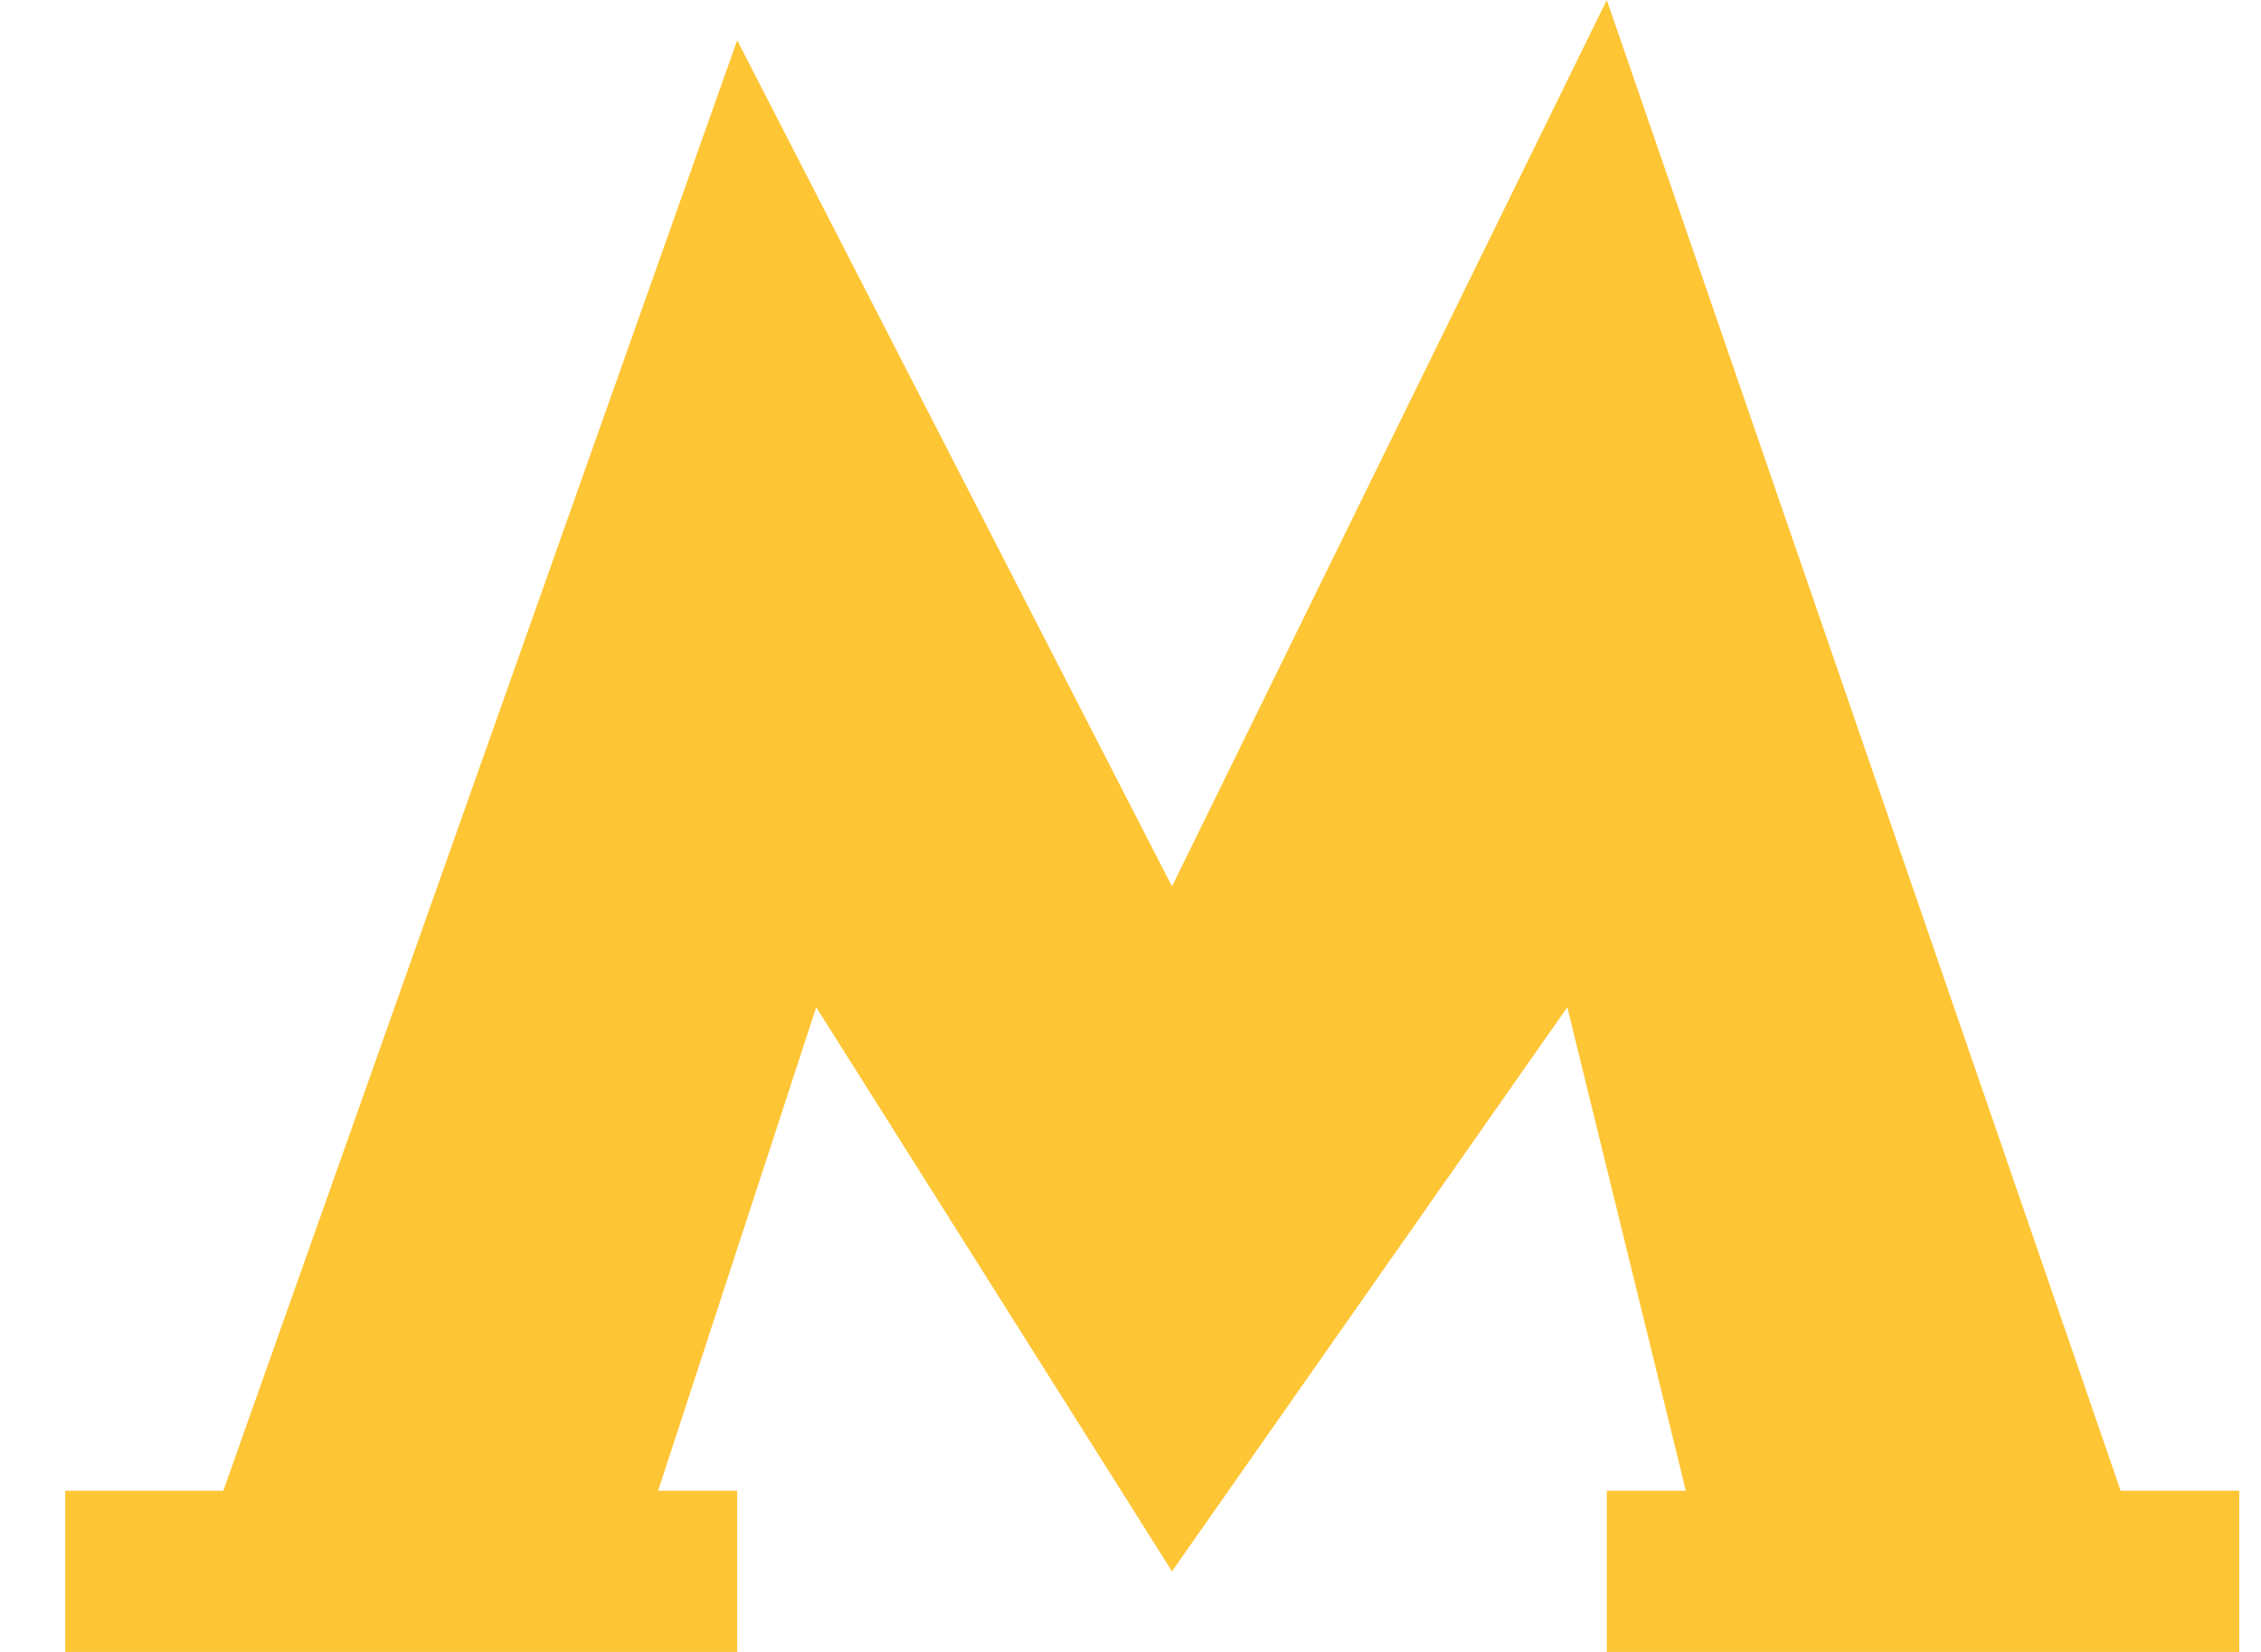 <svg width="26" height="19" viewBox="0 0 26 19" fill="none" xmlns="http://www.w3.org/2000/svg">
<path d="M0.75 17.146V19H8.477V17.146H7.568L9.386 11.585L13.477 18.073L18.023 11.585L19.386 17.146H18.477V19H25.75V17.146H24.386L18.477 0L13.477 10.195L8.477 0.463L2.568 17.146H0.75Z" fill="#FEC535"/>
</svg>
